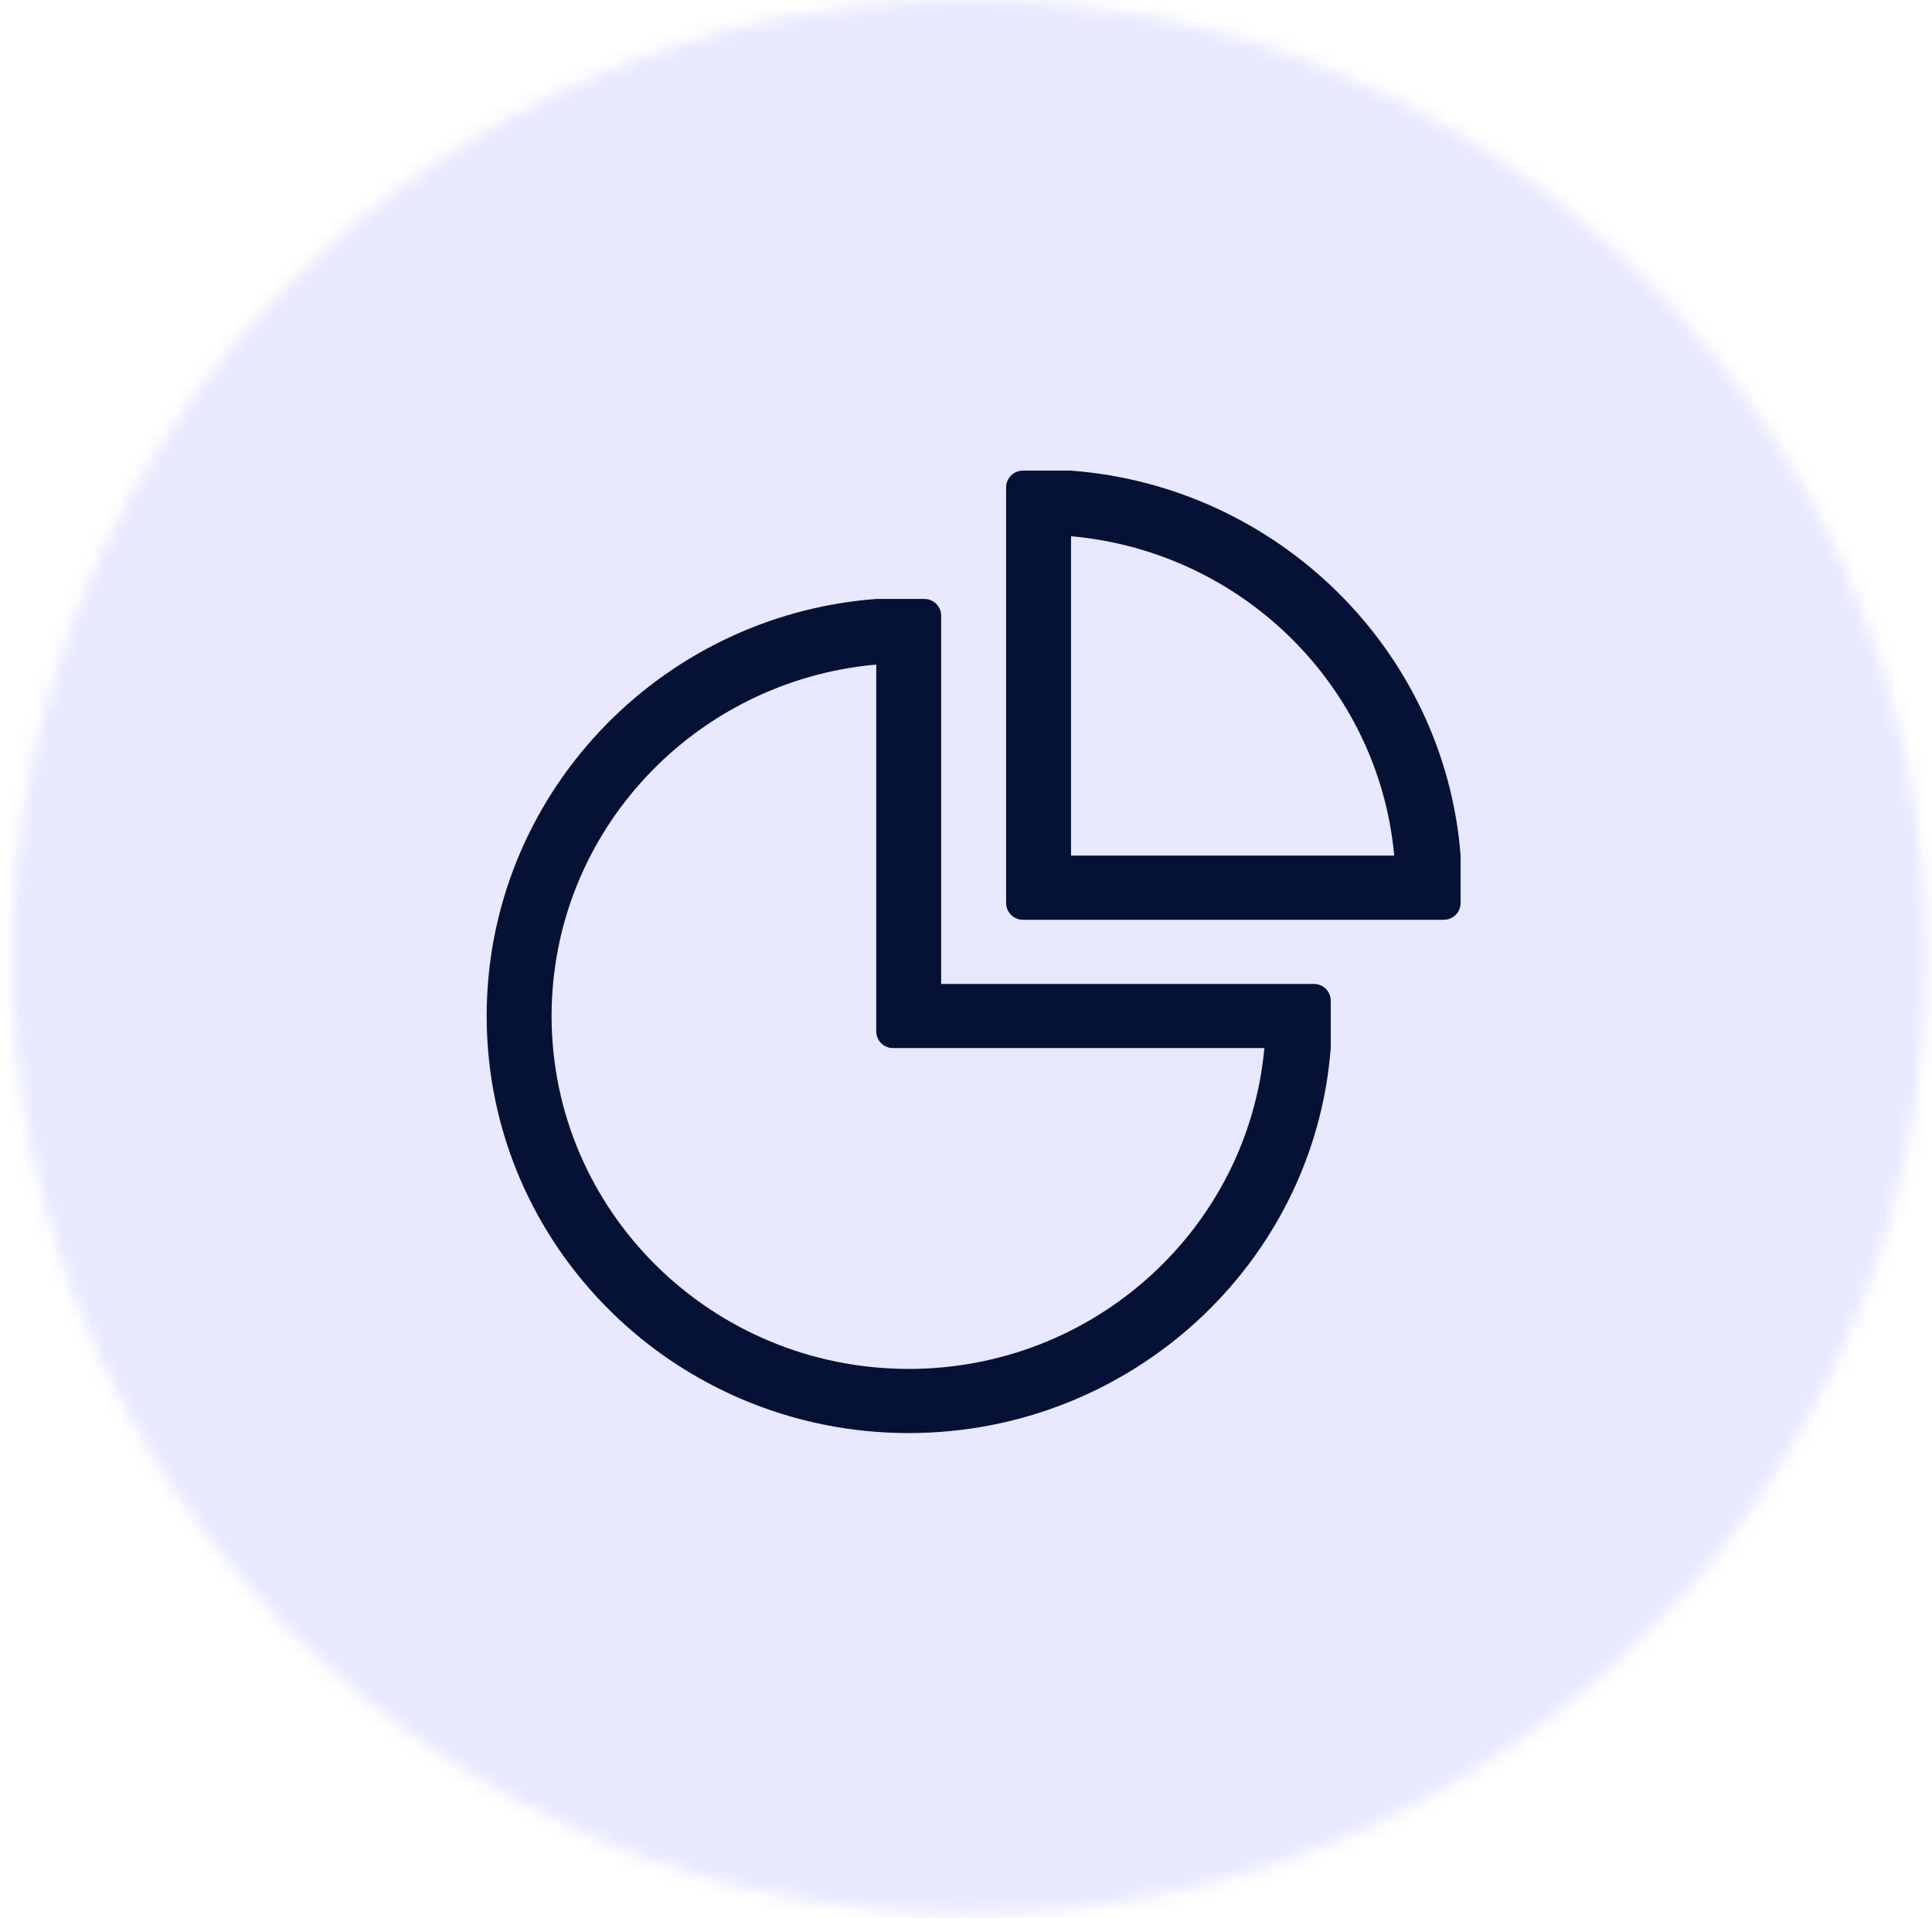 <?xml version="1.0" encoding="UTF-8"?>
<svg xmlns="http://www.w3.org/2000/svg" width="137" height="136" viewBox="0 0 137 136" fill="none">
  <mask id="mask0_1_7749" style="mask-type:alpha" maskUnits="userSpaceOnUse" x="0" y="0" width="137" height="136">
    <path d="M0.9 67.854C0.9 30.38 31.279 0 68.754 0C106.228 0 136.607 30.38 136.607 67.854C136.607 105.329 106.228 135.708 68.754 135.708C31.279 135.708 0.9 105.329 0.9 67.854Z" fill="#D9D9D9"></path>
  </mask>
  <g mask="url(#mask0_1_7749)">
    <path d="M197.728 68.01C197.728 142.673 141.361 203.199 71.828 203.199C2.296 203.199 -54.071 142.673 -54.071 68.01C-54.071 -6.653 2.296 -67.179 71.828 -67.179C141.361 -67.179 197.728 -6.653 197.728 68.01Z" fill="#E8E8FF"></path>
  </g>
  <path fill-rule="evenodd" clip-rule="evenodd" d="M72.532 33.375C71.876 33.375 71.344 33.907 71.344 34.563V64.037C71.344 64.693 71.876 65.225 72.532 65.225H102.384C103.041 65.225 103.573 64.693 103.573 64.037V60.675C102.455 46.155 90.641 34.48 75.948 33.375H72.532ZM98.865 60.675H75.948V38.027C88.096 39.109 97.771 48.669 98.865 60.675ZM64.437 101.625C80.191 101.625 93.189 89.596 94.364 74.325V70.963C94.364 70.307 93.832 69.775 93.176 69.775H66.739V43.663C66.739 43.007 66.207 42.475 65.551 42.475H62.135C46.683 43.637 34.51 56.482 34.51 72.05C34.51 88.384 47.909 101.625 64.437 101.625ZM64.437 97.075C77.647 97.075 88.494 87.08 89.657 74.325H63.324C62.667 74.325 62.135 73.793 62.135 73.136V47.127C49.229 48.276 39.114 58.996 39.114 72.05C39.114 85.871 50.452 97.075 64.437 97.075Z" fill="#061235"></path>
</svg>

